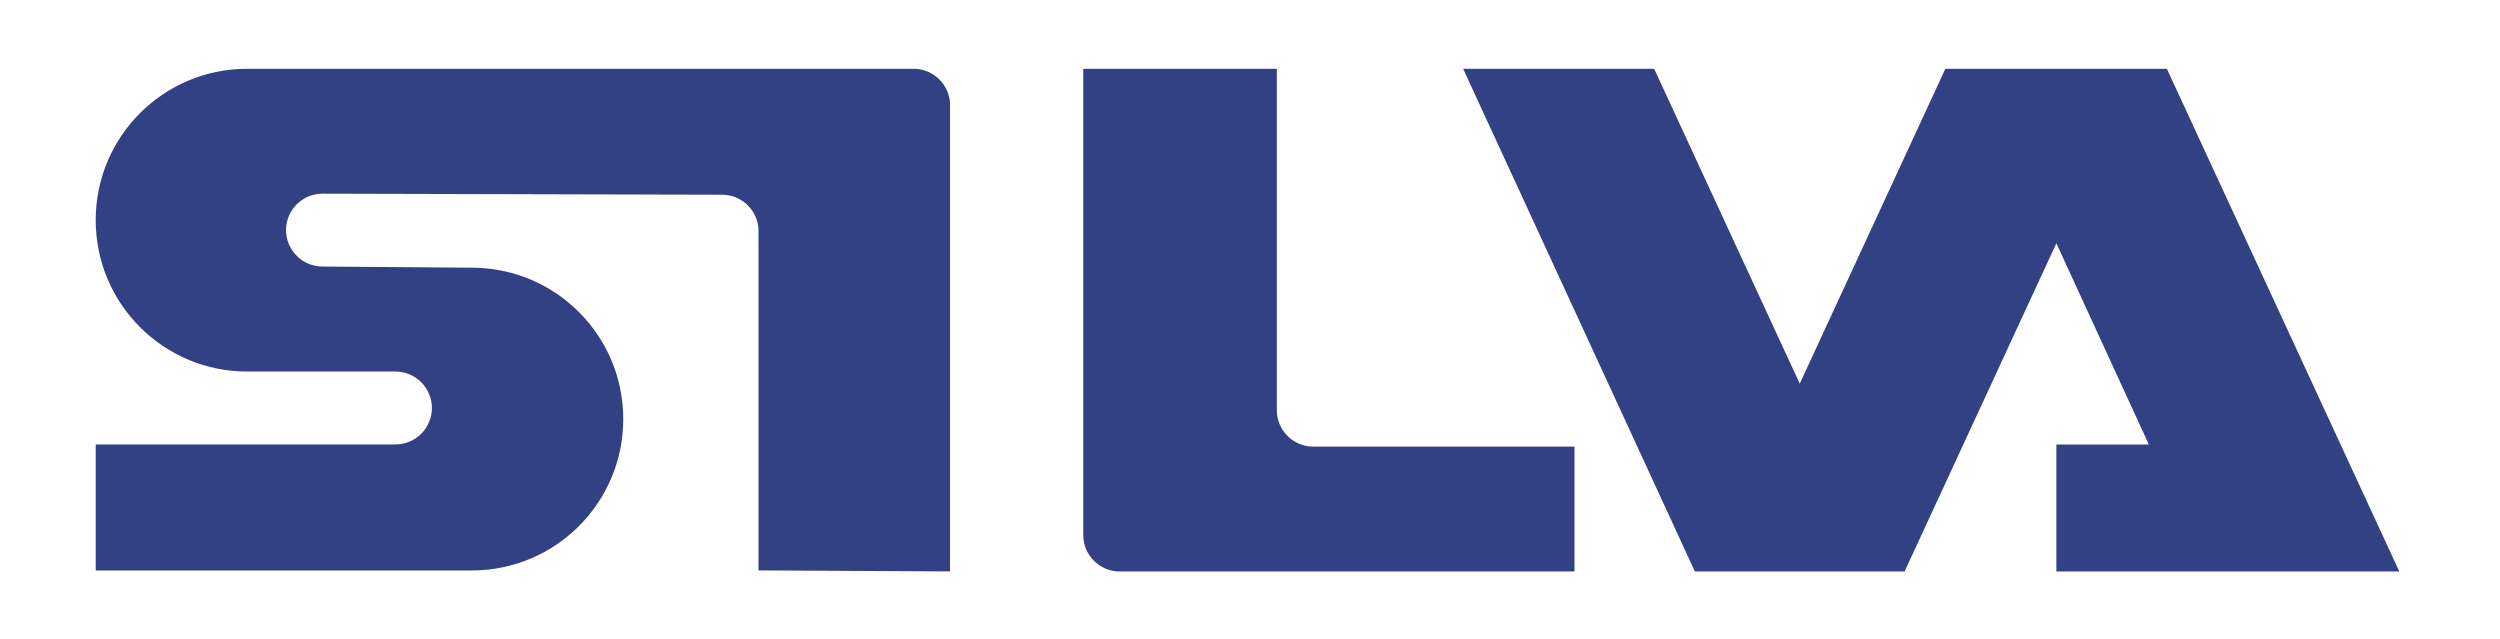 <?xml version="1.0" encoding="utf-8"?>
<!-- Generator: Adobe Illustrator 23.0.6, SVG Export Plug-In . SVG Version: 6.00 Build 0)  -->
<svg version="1.1" id="レイヤー_1" xmlns="http://www.w3.org/2000/svg" xmlns:xlink="http://www.w3.org/1999/xlink" x="0px"
	 y="0px" viewBox="0 0 435.49 111.33" style="enable-background:new 0 0 435.49 111.33;" xml:space="preserve">
<style type="text/css">
	.st0{fill:#324184;}
</style>
<g>
	<path class="st0" d="M165.5,18.33c0-3.5-2.84-6.35-6.35-6.35H43.04c-14.56,0-26.37,11.81-26.37,26.37s11.81,26.37,26.37,26.37
		h25.84c3.5,0,6.35,2.84,6.35,6.35s-2.84,6.35-6.35,6.35H16.67v21.95h65.53c14.56,0,26.37-11.81,26.37-26.37
		S96.76,46.63,82.19,46.63l-26.01-0.2c-3.5,0-6.35-2.84-6.35-6.35c0-3.5,2.84-6.34,6.35-6.34l69.61,0.18c3.5,0,6.34,2.84,6.34,6.34
		v59.1l33.36,0.18V18.33z"/>
	<path class="st0" d="M195.05,99.55c-3.5,0-6.35-2.84-6.35-6.35V11.99h33.72v59.46c0,3.5,2.84,6.35,6.35,6.35h45.5v21.75H195.05z"/>
	<polygon class="st0" points="254.88,11.99 288.15,11.99 313.51,66.83 338.87,11.99 377.46,11.99 417.95,99.55 358.21,99.55 
		358.21,77.43 374.32,77.43 358.21,42.38 331.77,99.55 295.24,99.55 	"/>
</g>
</svg>
